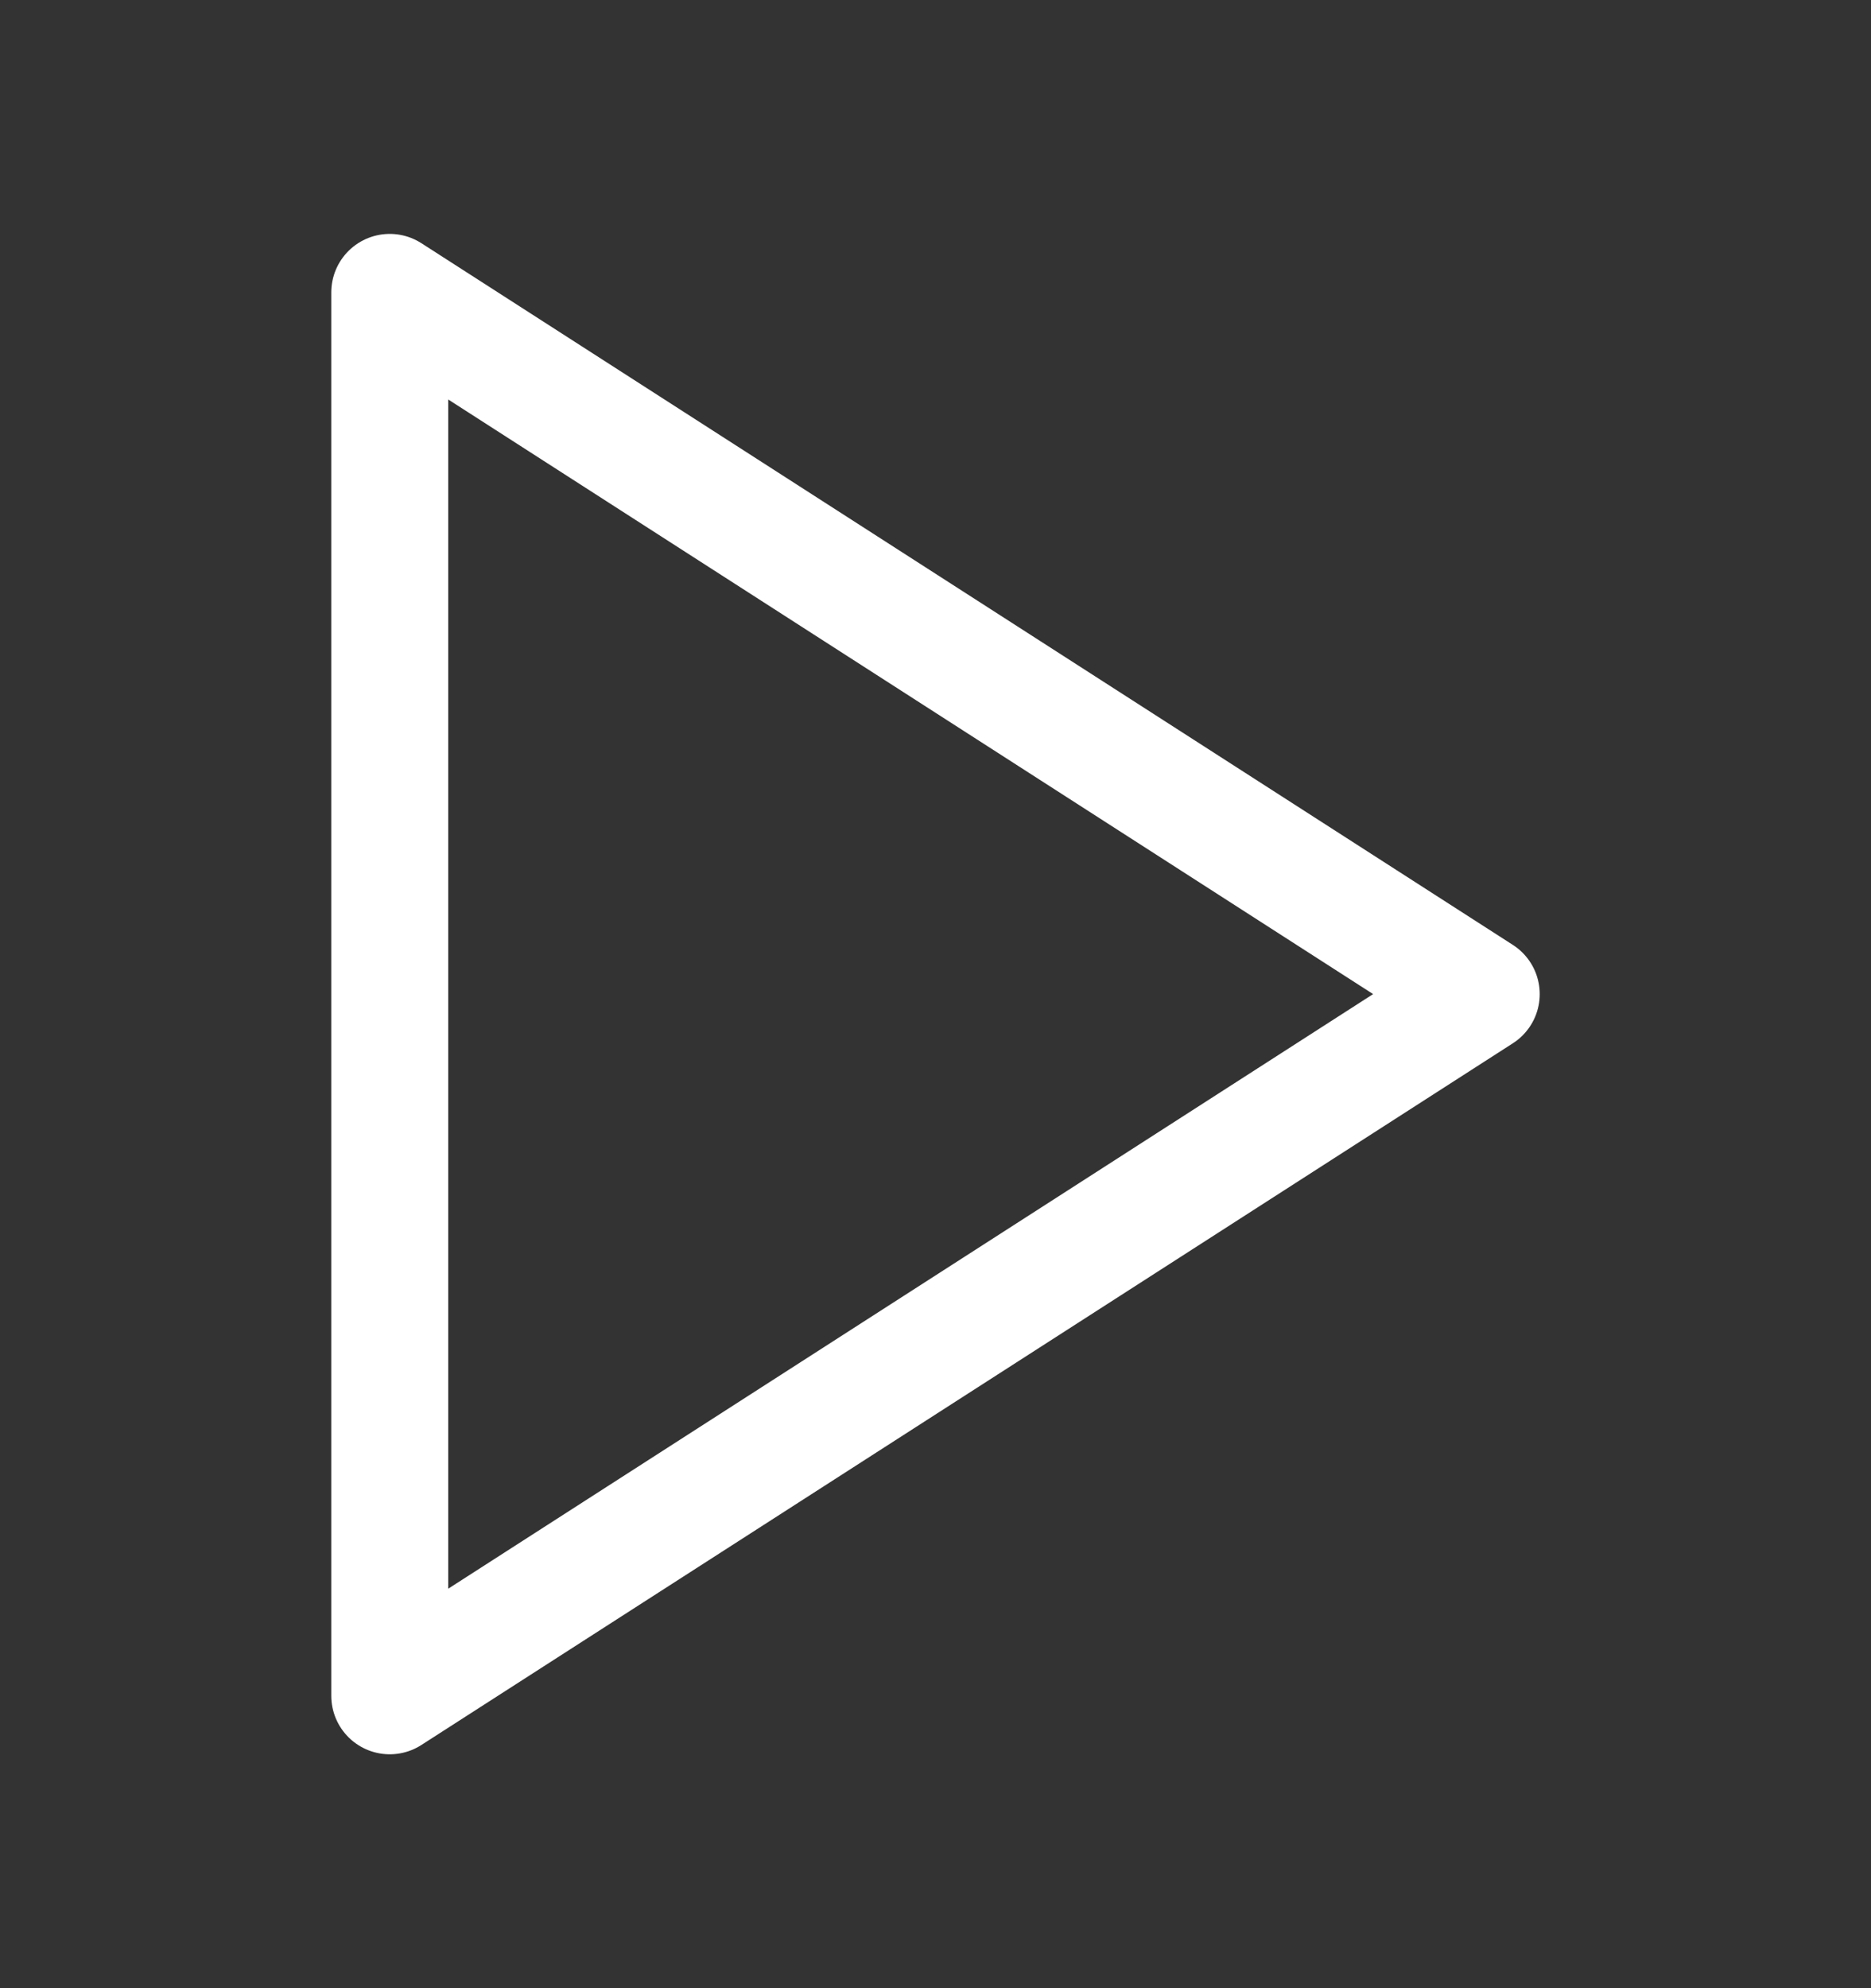 <svg width="16" height="17" viewBox="0 0 16 17" fill="none" xmlns="http://www.w3.org/2000/svg">
<rect x="0" y="0" width="16" height="17" fill="#333333" stroke="none"/>
<path d="M3.333 2.5L12.667 8.5L3.333 14.5V2.5Z" stroke="white" stroke-linecap="round" stroke-linejoin="round"/>
</svg>
